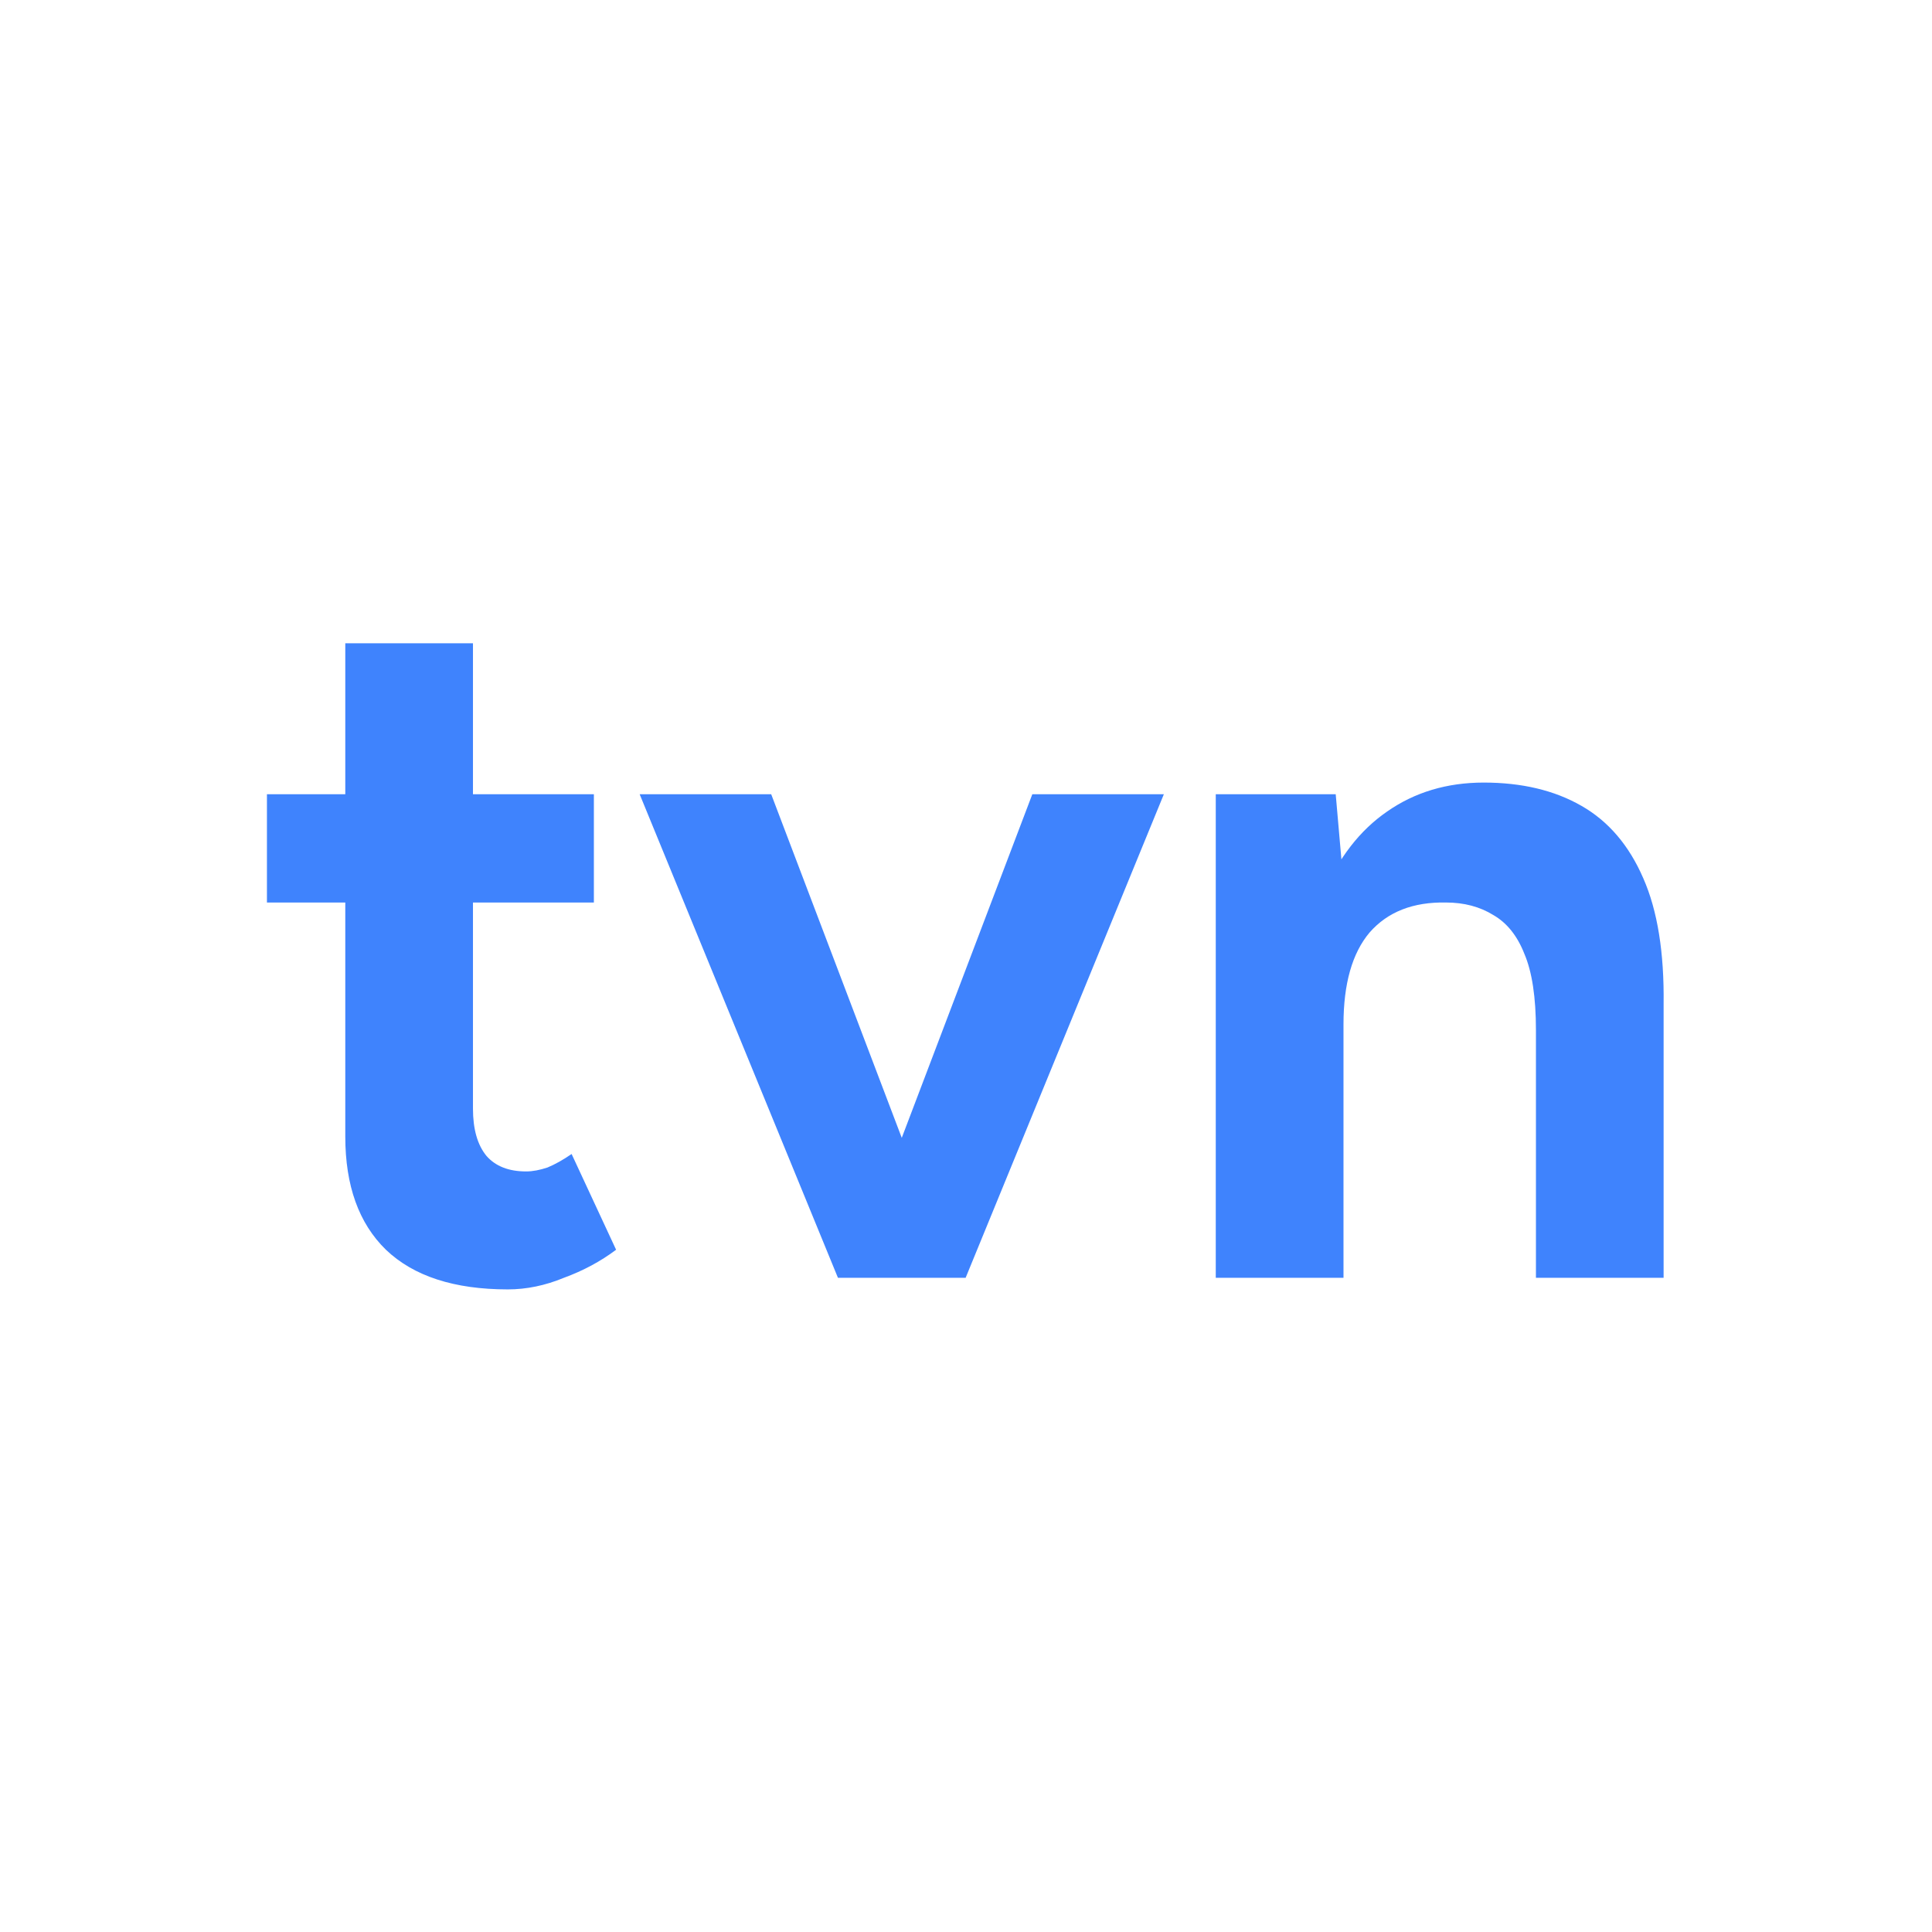 <svg width="36" height="36" viewBox="0 0 36 36" fill="none" xmlns="http://www.w3.org/2000/svg">
<path d="M22.654 23.81V14.799H24.889L25.034 16.457V23.81H22.654ZM28.62 23.81V19.196H30.999V23.81H28.62ZM28.62 19.196C28.62 18.583 28.548 18.109 28.404 17.772C28.272 17.436 28.079 17.196 27.827 17.051C27.575 16.895 27.28 16.817 26.944 16.817C26.331 16.805 25.857 16.991 25.52 17.376C25.196 17.76 25.034 18.331 25.034 19.088H24.241C24.241 18.127 24.379 17.316 24.655 16.655C24.944 15.982 25.34 15.471 25.845 15.123C26.361 14.762 26.962 14.582 27.647 14.582C28.356 14.582 28.963 14.726 29.467 15.015C29.972 15.303 30.356 15.754 30.621 16.367C30.885 16.967 31.011 17.748 30.999 18.71V19.196H28.62Z" fill="#3F83FD"/>
<path d="M15.812 23.81L19.236 14.799H21.687L17.993 23.81H15.812ZM15.614 23.81L11.919 14.799H14.37L17.794 23.81H15.614Z" fill="#3F83FD"/>
<path d="M9.462 24.026C8.464 24.026 7.707 23.78 7.191 23.287C6.686 22.795 6.434 22.092 6.434 21.179V11.987H8.813V20.656C8.813 21.041 8.897 21.335 9.065 21.539C9.233 21.731 9.48 21.828 9.804 21.828C9.924 21.828 10.056 21.803 10.201 21.755C10.345 21.695 10.495 21.611 10.651 21.503L11.48 23.287C11.192 23.504 10.867 23.678 10.507 23.81C10.159 23.954 9.81 24.026 9.462 24.026ZM4.974 16.817V14.799H11.066V16.817H4.974Z" fill="#3F83FD"/>
</svg>
